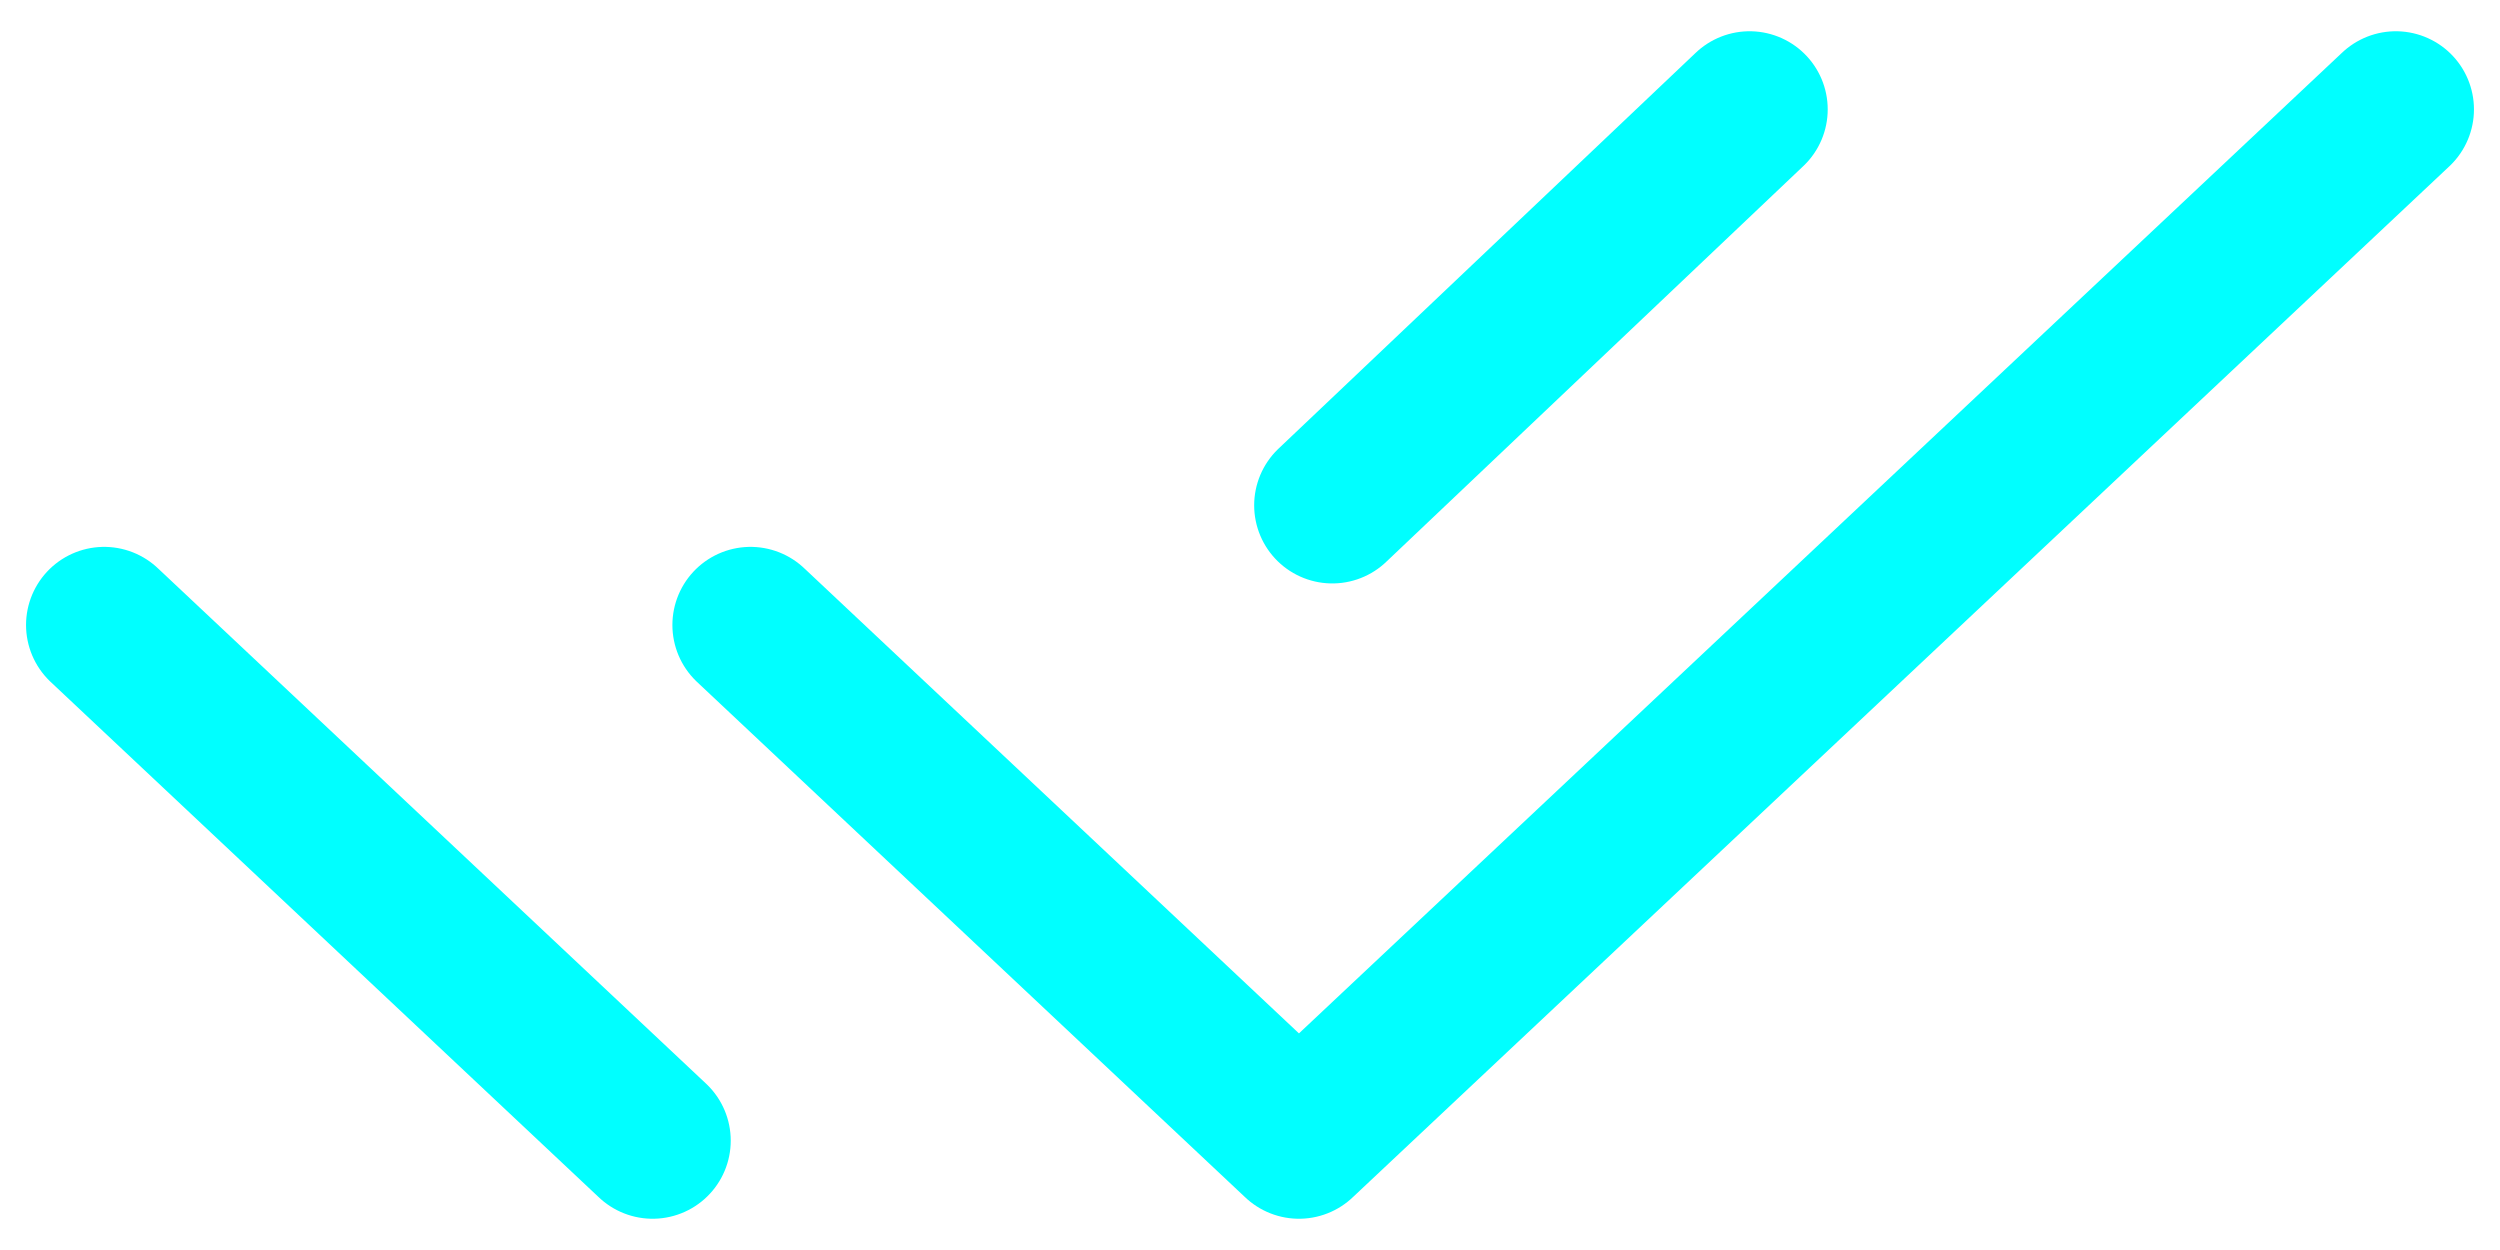 <?xml version="1.0" encoding="UTF-8"?> <svg xmlns="http://www.w3.org/2000/svg" width="24" height="12" viewBox="0 0 24 12" fill="none"><path d="M7.205 6L12.47 10.95L23 1.05M1 6L6.265 10.95M16.796 1.05L12.79 4.851" stroke="#00FFFF" stroke-width="1.5" stroke-linecap="round" stroke-linejoin="round"></path></svg> 